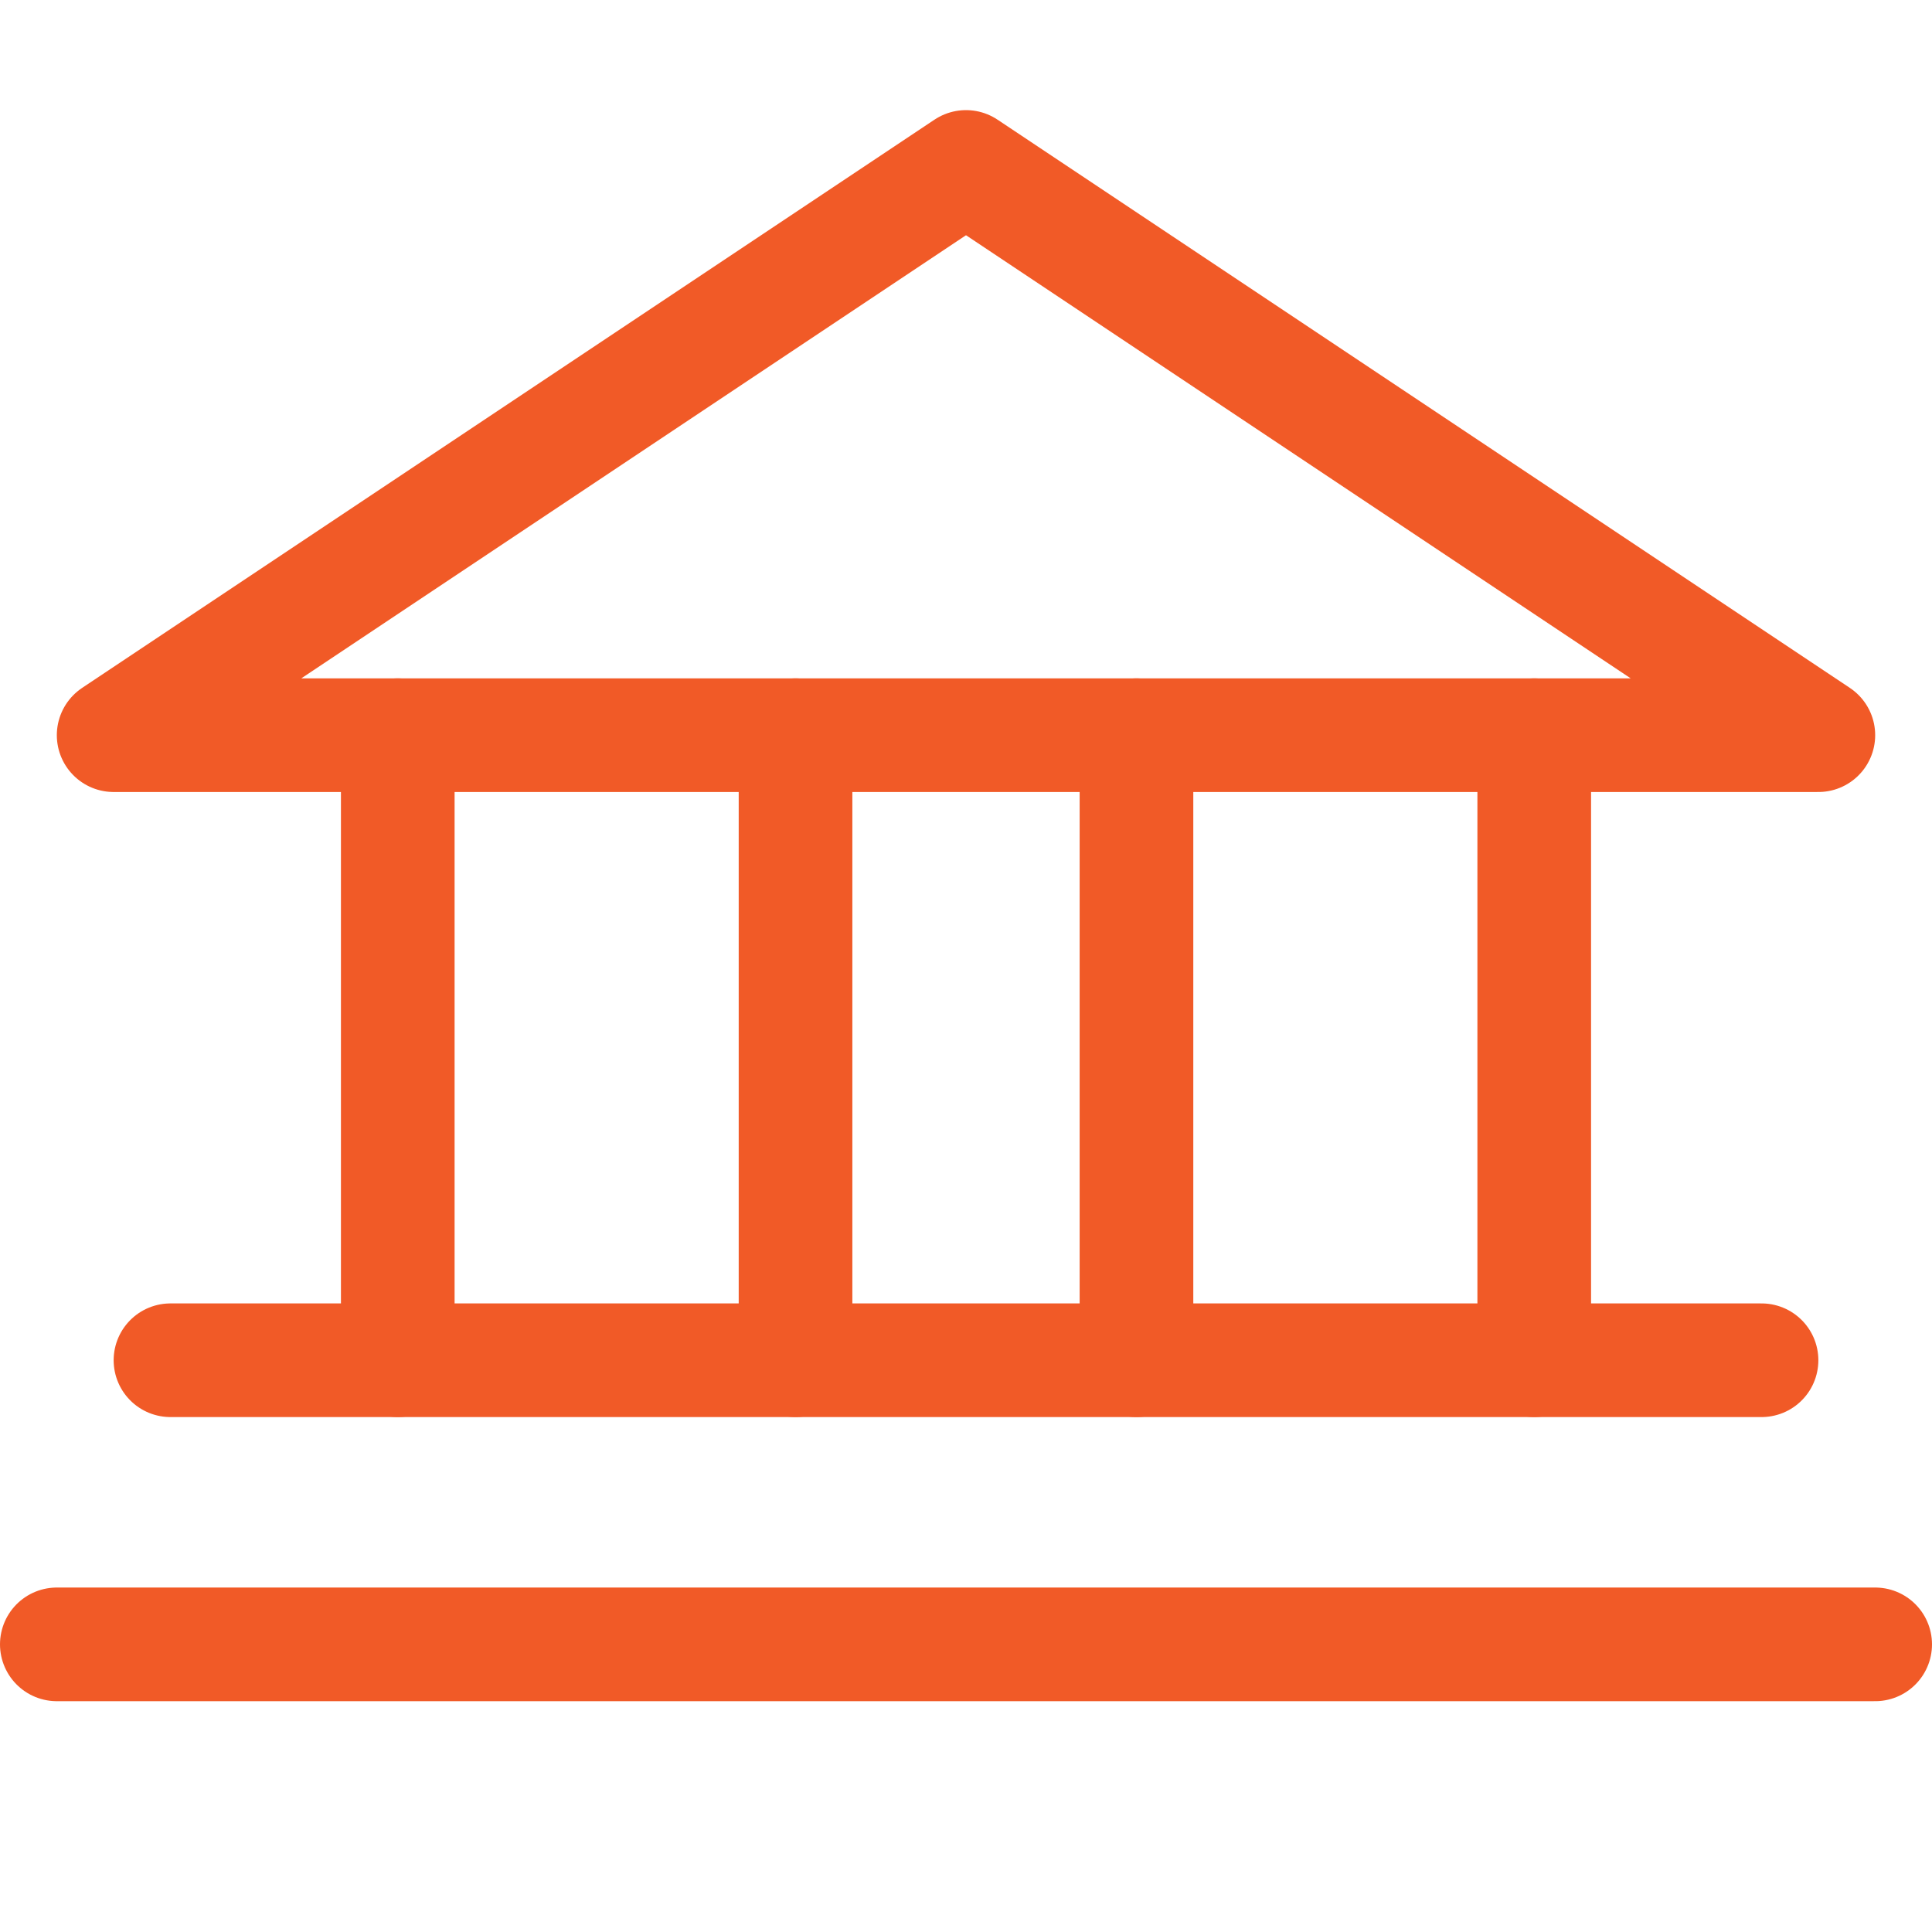 <svg width="34" height="34" viewBox="0 0 34 34" fill="none" xmlns="http://www.w3.org/2000/svg">
<path d="M2 12.938H32L17 2.938L2 12.938Z" stroke="#F15A27" stroke-width="2" stroke-linecap="round" stroke-linejoin="round"/>
<path d="M7 12.938V23.938" stroke="#F15A27" stroke-width="2" stroke-linecap="round" stroke-linejoin="round"/>
<path d="M14 12.938V23.938" stroke="#F15A27" stroke-width="2" stroke-linecap="round" stroke-linejoin="round"/>
<path d="M20 12.938V23.938" stroke="#F15A27" stroke-width="2" stroke-linecap="round" stroke-linejoin="round"/>
<path d="M27 12.938V23.938" stroke="#F15A27" stroke-width="2" stroke-linecap="round" stroke-linejoin="round"/>
<path d="M3 23.938H31" stroke="#F15A27" stroke-width="2" stroke-linecap="round" stroke-linejoin="round"/>
<path d="M1 28.938H33" stroke="#F15A27" stroke-width="2" stroke-linecap="round" stroke-linejoin="round"/>
</svg>
